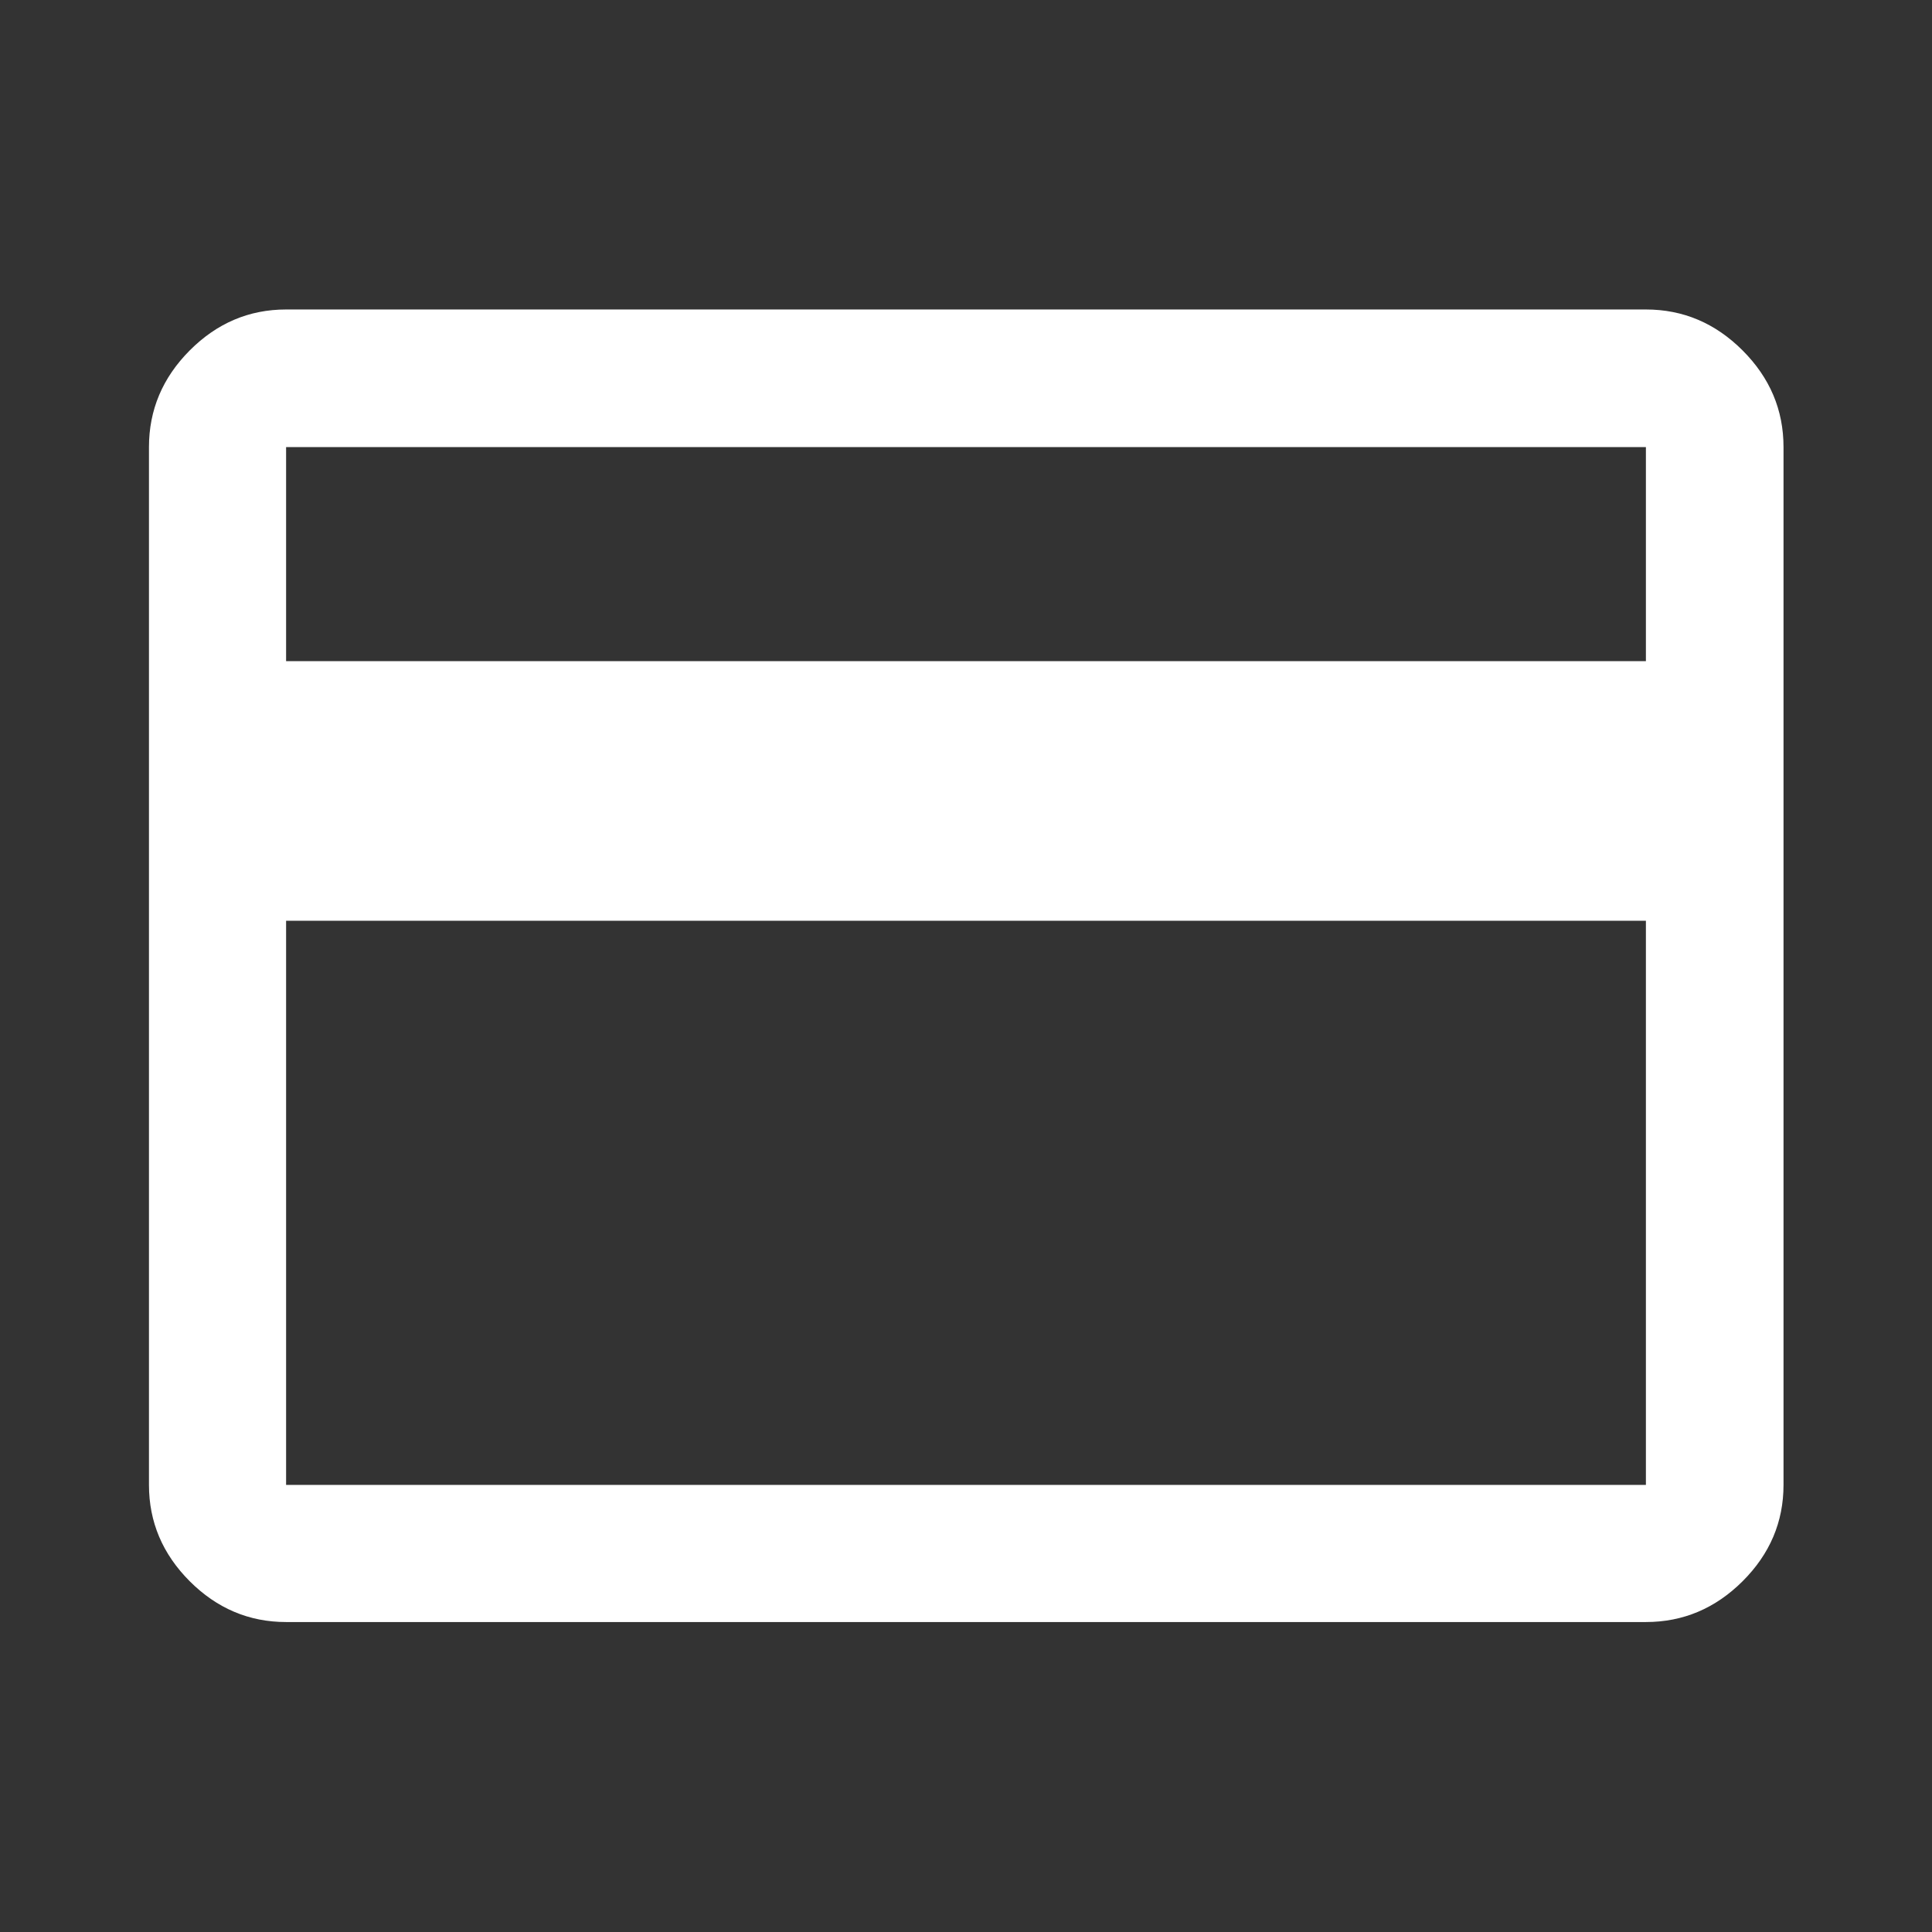 <svg width="48" height="48" viewBox="0 0 48 48" fill="none" xmlns="http://www.w3.org/2000/svg">
<rect x="0" y="0" width="48" height="48" fill="#333333" stroke="none"/>
<mask id="mask0_1012_9981" style="mask-type:alpha" maskUnits="userSpaceOnUse" x="0" y="0" width="48" height="48">
<rect width="48" height="48" fill="#D9D9D9"/>
</mask>
<g mask="url(#mask0_1012_9981)">
<path d="M44.311 11.108V36.892C44.311 37.812 43.972 38.61 43.294 39.286C42.616 39.961 41.816 40.299 40.892 40.299H7.108C6.188 40.299 5.39 39.961 4.714 39.286C4.039 38.61 3.701 37.812 3.701 36.892V11.108C3.701 10.184 4.039 9.384 4.714 8.706C5.39 8.028 6.188 7.689 7.108 7.689H40.892C41.816 7.689 42.616 8.028 43.294 8.706C43.972 9.384 44.311 10.184 44.311 11.108ZM7.108 16.426H40.892V11.108H7.108V16.426ZM7.108 22.876V36.892H40.892V22.876H7.108Z" fill="white"/>
</g>
</svg>
